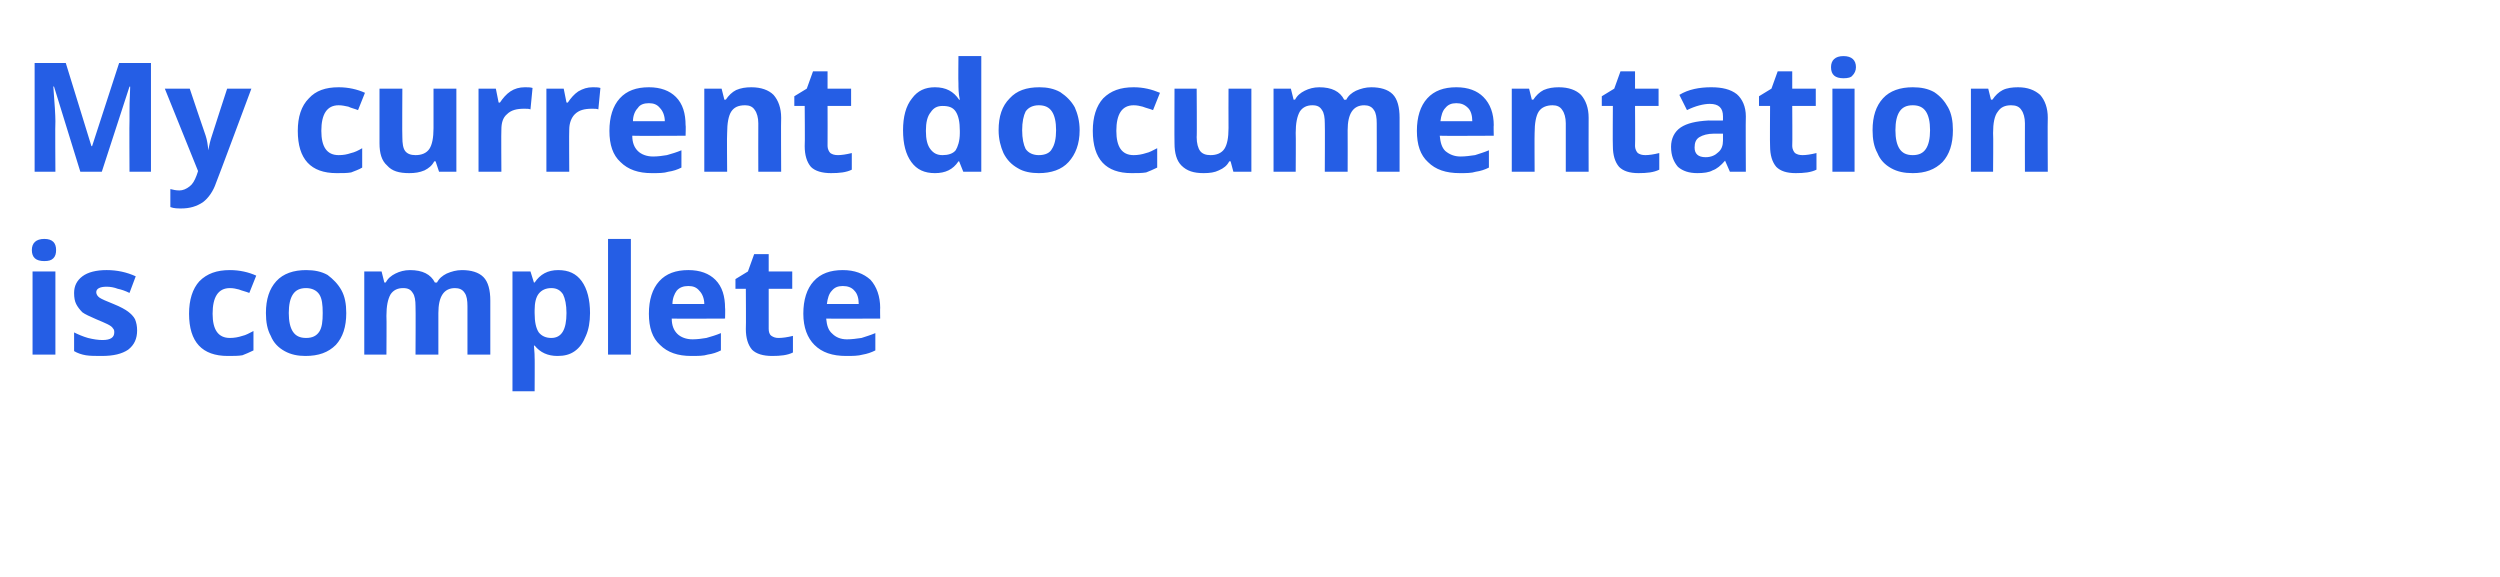 <?xml version="1.0" standalone="no"?><!DOCTYPE svg PUBLIC "-//W3C//DTD SVG 1.1//EN" "http://www.w3.org/Graphics/SVG/1.1/DTD/svg11.dtd"><svg xmlns="http://www.w3.org/2000/svg" version="1.1" width="361px" height="83.3px" viewBox="0 -10 361 83.3" style="top:-10px"><desc>My current documentation is complete</desc><defs/><g id="Polygon194323"><path d="m6.4 27.7c-1.2 0-1.8-.5-1.8-1.6c0-1 .6-1.6 1.8-1.6c1.2 0 1.7.6 1.7 1.6c0 .5-.1.9-.4 1.2c-.3.3-.7.4-1.3.4c0 0 0 0 0 0zm1.6 13.5l-3.3 0l0-12l3.3 0l0 12zm11.8-3.5c0 1.2-.4 2.1-1.3 2.8c-.9.6-2.1.9-3.8.9c-.9 0-1.7 0-2.3-.1c-.6-.1-1.2-.3-1.7-.6c0 0 0-2.7 0-2.7c.6.3 1.3.6 2 .8c.8.2 1.5.3 2.1.3c1.2 0 1.7-.4 1.7-1.1c0-.2 0-.4-.2-.6c-.1-.2-.4-.4-.8-.6c-.4-.2-.9-.4-1.6-.7c-.9-.4-1.6-.7-2-1c-.4-.4-.7-.8-.9-1.2c-.2-.4-.3-.9-.3-1.6c0-1 .4-1.8 1.2-2.4c.8-.6 2-.9 3.5-.9c1.5 0 2.9.3 4.2.9c0 0-.9 2.4-.9 2.4c-.6-.3-1.2-.5-1.7-.6c-.5-.2-1.1-.3-1.6-.3c-1 0-1.5.3-1.5.8c0 .3.2.6.5.8c.3.2 1 .5 2 .9c1 .4 1.7.8 2.1 1.1c.4.3.8.7 1 1.1c.2.5.3 1 .3 1.6zm13.1 3.7c-3.7 0-5.6-2-5.6-6.1c0-2 .5-3.6 1.5-4.7c1.1-1.1 2.5-1.6 4.4-1.6c1.4 0 2.7.3 3.8.8c0 0-1 2.5-1 2.5c-.5-.2-1-.3-1.5-.5c-.4-.1-.8-.2-1.3-.2c-1.7 0-2.5 1.3-2.5 3.7c0 2.3.8 3.5 2.5 3.5c.6 0 1.2-.1 1.8-.3c.5-.1 1-.4 1.6-.7c0 0 0 2.8 0 2.8c-.6.3-1.1.5-1.6.7c-.6.1-1.2.1-2.1.1zm8.8-6.2c0 1.2.2 2.1.6 2.7c.4.6 1 .9 1.9.9c.9 0 1.5-.3 1.9-.9c.4-.6.5-1.5.5-2.7c0-1.2-.1-2.1-.5-2.7c-.4-.6-1.1-.9-1.9-.9c-.9 0-1.5.3-1.9.9c-.4.6-.6 1.5-.6 2.7zm8.3 0c0 2-.5 3.5-1.5 4.6c-1.1 1.1-2.5 1.6-4.4 1.6c-1.1 0-2.1-.2-3-.7c-.9-.5-1.6-1.2-2-2.2c-.5-.9-.7-2-.7-3.3c0-2 .5-3.5 1.5-4.6c1-1.1 2.5-1.6 4.3-1.6c1.2 0 2.2.2 3.1.7c.8.6 1.5 1.3 2 2.2c.5.9.7 2 .7 3.3zm13.3 6l-3.3 0c0 0 .04-6.98 0-7c0-.8-.1-1.5-.4-1.9c-.3-.5-.7-.7-1.4-.7c-.8 0-1.4.3-1.8.9c-.4.7-.6 1.7-.6 3.1c.04-.02 0 5.6 0 5.6l-3.2 0l0-12l2.5 0l.4 1.6c0 0 .19-.04.2 0c.3-.6.8-1 1.4-1.3c.6-.3 1.3-.5 2.1-.5c1.8 0 3 .6 3.6 1.8c0 0 .3 0 .3 0c.3-.6.8-1 1.4-1.3c.7-.3 1.4-.5 2.2-.5c1.3 0 2.4.3 3.1 1c.7.7 1 1.9 1 3.4c0 0 0 7.8 0 7.8l-3.3 0c0 0 .01-6.98 0-7c0-.8-.1-1.5-.4-1.9c-.3-.5-.8-.7-1.4-.7c-.8 0-1.4.3-1.8.9c-.4.6-.6 1.5-.6 2.7c.01.01 0 6 0 6zm17.2.2c-1.4 0-2.5-.5-3.3-1.5c0 0-.1 0-.1 0c.1 1 .1 1.6.1 1.8c.03-.05 0 4.8 0 4.8l-3.2 0l0-17.3l2.6 0l.5 1.6c0 0 .13-.02.1 0c.8-1.2 1.9-1.8 3.4-1.8c1.5 0 2.6.5 3.4 1.6c.8 1.1 1.2 2.7 1.2 4.6c0 1.3-.2 2.4-.6 3.3c-.4 1-.9 1.7-1.6 2.2c-.7.5-1.5.7-2.5.7zm-.9-9.8c-.8 0-1.4.3-1.8.8c-.4.5-.6 1.3-.6 2.4c0 0 0 .4 0 .4c0 1.3.2 2.2.6 2.8c.4.5 1 .8 1.8.8c1.5 0 2.2-1.2 2.2-3.6c0-1.2-.2-2.1-.5-2.7c-.4-.6-.9-.9-1.7-.9zm11.5 9.6l-3.3 0l0-16.7l3.3 0l0 16.7zm8.3-9.9c-.7 0-1.3.2-1.7.7c-.3.4-.6 1.1-.6 1.9c0 0 4.6 0 4.6 0c0-.8-.3-1.5-.7-1.9c-.4-.5-.9-.7-1.6-.7zm.4 10.1c-1.9 0-3.4-.5-4.5-1.6c-1.1-1-1.6-2.5-1.6-4.5c0-2 .5-3.6 1.5-4.7c1-1.1 2.4-1.6 4.2-1.6c1.7 0 3 .5 3.9 1.4c1 1 1.4 2.4 1.4 4.1c.04-.05 0 1.5 0 1.5c0 0-7.7.04-7.7 0c0 1 .3 1.7.8 2.2c.5.5 1.3.8 2.2.8c.7 0 1.4-.1 2-.2c.7-.2 1.4-.4 2.1-.7c0 0 0 2.5 0 2.5c-.6.3-1.2.5-1.9.6c-.6.2-1.4.2-2.4.2zm12.6-2.6c.6 0 1.3-.1 2.1-.3c0 0 0 2.4 0 2.4c-.8.4-1.8.5-3 .5c-1.3 0-2.3-.3-2.9-.9c-.6-.7-.9-1.7-.9-3c.04-.03 0-5.8 0-5.8l-1.5 0l0-1.4l1.8-1.1l.9-2.5l2.1 0l0 2.5l3.4 0l0 2.5l-3.4 0c0 0 .01 5.77 0 5.8c0 .4.1.8.4 1c.3.2.6.3 1 .3zm9.3-7.5c-.7 0-1.2.2-1.6.7c-.4.4-.6 1.1-.7 1.9c0 0 4.6 0 4.6 0c0-.8-.2-1.5-.6-1.9c-.4-.5-1-.7-1.7-.7zm.5 10.1c-2 0-3.5-.5-4.6-1.6c-1-1-1.6-2.5-1.6-4.5c0-2 .5-3.6 1.5-4.7c1-1.1 2.4-1.6 4.2-1.6c1.7 0 3 .5 4 1.4c.9 1 1.4 2.4 1.4 4.1c-.03-.05 0 1.5 0 1.5c0 0-7.77.04-7.8 0c.1 1 .3 1.7.9 2.2c.5.5 1.2.8 2.1.8c.7 0 1.4-.1 2.1-.2c.6-.2 1.3-.4 2-.7c0 0 0 2.5 0 2.5c-.6.3-1.2.5-1.8.6c-.7.2-1.5.2-2.4.2z" stroke="none" fill="#255ee5"/></g><g id="Polygon194322"><path d="m11.6 14.8l-3.8-12.3c0 0-.05.01-.1 0c.2 2.5.3 4.2.3 5c-.05.03 0 7.3 0 7.3l-3 0l0-15.7l4.5 0l3.7 12l.1 0l3.9-12l4.6 0l0 15.7l-3.1 0c0 0-.04-7.4 0-7.4c0-.4 0-.8 0-1.2c0-.5 0-1.7.1-3.7c.02.03-.1 0-.1 0l-4 12.3l-3.1 0zm12.2-12l3.6 0c0 0 2.27 6.78 2.3 6.8c.2.6.3 1.3.4 2.1c0 0 0 0 0 0c.1-.8.3-1.5.5-2.1c-.01-.02 2.2-6.8 2.2-6.8l3.5 0c0 0-5.05 13.57-5.1 13.6c-.4 1.2-1.1 2.2-1.9 2.8c-.9.6-1.9.9-3.1.9c-.5 0-1.1 0-1.6-.2c0 0 0-2.6 0-2.6c.4.1.8.2 1.3.2c.5 0 1-.2 1.5-.6c.4-.3.7-.8 1-1.6c-.01.04.2-.6.2-.6l-4.8-11.9zm24.8 12.2c-3.7 0-5.6-2-5.6-6.1c0-2 .5-3.6 1.6-4.7c1-1.1 2.4-1.6 4.3-1.6c1.4 0 2.7.3 3.8.8c0 0-1 2.5-1 2.5c-.5-.2-1-.3-1.4-.5c-.5-.1-.9-.2-1.4-.2c-1.7 0-2.5 1.3-2.5 3.7c0 2.3.8 3.5 2.5 3.5c.7 0 1.2-.1 1.8-.3c.5-.1 1.1-.4 1.6-.7c0 0 0 2.8 0 2.8c-.5.3-1.1.5-1.6.7c-.6.1-1.2.1-2.1.1zm14.8-.2l-.5-1.5c0 0-.15 0-.2 0c-.3.6-.8 1-1.4 1.3c-.7.3-1.4.4-2.2.4c-1.5 0-2.5-.3-3.2-1.1c-.8-.7-1.1-1.8-1.1-3.2c-.01-.05 0-7.9 0-7.9l3.3 0c0 0-.04 7.04 0 7c0 .9.1 1.6.4 2c.3.4.8.6 1.5.6c.9 0 1.6-.3 2-.9c.4-.6.6-1.6.6-3c0-.03 0-5.7 0-5.7l3.3 0l0 12l-2.5 0zm12.4-12.2c.4 0 .8 0 1.1.1c0 0-.3 3.1-.3 3.1c-.2-.1-.5-.1-.9-.1c-1.1 0-1.9.2-2.5.8c-.6.5-.8 1.3-.8 2.2c-.04.02 0 6.1 0 6.1l-3.3 0l0-12l2.5 0l.4 2c0 0 .21.04.2 0c.4-.6.9-1.2 1.5-1.6c.6-.4 1.3-.6 2.1-.6zm9.8 0c.4 0 .8 0 1.1.1c0 0-.3 3.1-.3 3.1c-.2-.1-.5-.1-.9-.1c-1.1 0-1.9.2-2.5.8c-.5.5-.8 1.3-.8 2.2c-.04.02 0 6.1 0 6.1l-3.3 0l0-12l2.5 0l.4 2c0 0 .21.04.2 0c.4-.6.9-1.2 1.5-1.6c.7-.4 1.3-.6 2.1-.6zm8.1 2.3c-.7 0-1.3.2-1.6.7c-.4.4-.7 1.1-.7 1.9c0 0 4.6 0 4.6 0c0-.8-.3-1.5-.7-1.9c-.4-.5-.9-.7-1.6-.7zm.4 10.1c-1.9 0-3.4-.5-4.5-1.6c-1.1-1-1.6-2.5-1.6-4.5c0-2 .5-3.6 1.5-4.7c1-1.1 2.4-1.6 4.2-1.6c1.7 0 3 .5 3.9 1.4c1 1 1.4 2.4 1.4 4.1c.05-.05 0 1.5 0 1.5c0 0-7.7.04-7.7 0c0 1 .3 1.7.8 2.2c.5.5 1.3.8 2.2.8c.7 0 1.4-.1 2-.2c.7-.2 1.4-.4 2.1-.7c0 0 0 2.5 0 2.5c-.6.3-1.2.5-1.9.6c-.6.2-1.4.2-2.4.2zm18.7-.2l-3.3 0c0 0-.02-6.98 0-7c0-.8-.2-1.5-.5-1.9c-.3-.5-.8-.7-1.4-.7c-1 0-1.6.3-2 .9c-.4.6-.6 1.7-.6 3.1c-.05-.02 0 5.6 0 5.6l-3.3 0l0-12l2.5 0l.4 1.6c0 0 .2-.04.2 0c.4-.6.9-1.1 1.5-1.4c.7-.3 1.4-.4 2.2-.4c1.4 0 2.5.4 3.2 1.1c.7.8 1.1 1.9 1.1 3.3c-.04 0 0 7.8 0 7.8zm8.2-2.4c.5 0 1.2-.1 2-.3c0 0 0 2.4 0 2.4c-.8.4-1.8.5-3 .5c-1.3 0-2.3-.3-2.9-.9c-.6-.7-.9-1.7-.9-3c.05-.03 0-5.8 0-5.8l-1.5 0l0-1.4l1.8-1.1l.9-2.5l2.1 0l0 2.5l3.4 0l0 2.5l-3.4 0c0 0 .02 5.77 0 5.8c0 .4.2.8.4 1c.3.2.6.3 1.1.3zm17.4.9c-.8 1.2-1.9 1.7-3.4 1.7c-1.5 0-2.6-.5-3.4-1.6c-.8-1.1-1.2-2.6-1.2-4.6c0-1.9.4-3.5 1.3-4.6c.8-1.1 1.9-1.6 3.3-1.6c1.6 0 2.7.6 3.5 1.8c0 0 .1 0 .1 0c-.2-.9-.2-1.7-.2-2.4c-.04-.04 0-3.9 0-3.9l3.3 0l0 16.7l-2.6 0l-.6-1.5l-.1 0c0 0-.04-.02 0 0zm-2.3-.9c.8 0 1.5-.2 1.9-.7c.3-.5.6-1.3.6-2.5c0 0 0-.3 0-.3c0-1.3-.2-2.2-.6-2.8c-.4-.6-1-.8-1.9-.8c-.8 0-1.3.3-1.7.9c-.5.6-.7 1.5-.7 2.7c0 1.2.2 2.1.7 2.7c.4.5.9.8 1.7.8zm11.5-3.6c0 1.2.2 2.1.5 2.7c.4.6 1.1.9 1.9.9c.9 0 1.6-.3 1.9-.9c.4-.6.6-1.5.6-2.7c0-1.2-.2-2.1-.6-2.7c-.4-.6-1-.9-1.9-.9c-.8 0-1.5.3-1.9.9c-.3.6-.5 1.5-.5 2.7zm8.3 0c0 2-.6 3.5-1.6 4.6c-1 1.1-2.5 1.6-4.3 1.6c-1.1 0-2.2-.2-3-.7c-.9-.5-1.6-1.2-2.1-2.2c-.4-.9-.7-2-.7-3.3c0-2 .5-3.5 1.6-4.6c1-1.1 2.4-1.6 4.3-1.6c1.1 0 2.1.2 3 .7c.9.6 1.6 1.3 2.1 2.2c.4.9.7 2 .7 3.3zm7.5 6.2c-3.7 0-5.6-2-5.6-6.1c0-2 .5-3.6 1.5-4.7c1.1-1.1 2.5-1.6 4.4-1.6c1.4 0 2.6.3 3.8.8c0 0-1 2.5-1 2.5c-.5-.2-1-.3-1.5-.5c-.4-.1-.8-.2-1.3-.2c-1.7 0-2.5 1.3-2.5 3.7c0 2.3.8 3.5 2.5 3.5c.6 0 1.2-.1 1.8-.3c.5-.1 1-.4 1.6-.7c0 0 0 2.8 0 2.8c-.6.3-1.1.5-1.6.7c-.6.1-1.3.1-2.1.1zm14.7-.2l-.4-1.5c0 0-.17 0-.2 0c-.3.6-.8 1-1.5 1.3c-.6.3-1.3.4-2.2.4c-1.4 0-2.4-.3-3.2-1.1c-.7-.7-1-1.8-1-3.2c-.03-.05 0-7.9 0-7.9l3.2 0c0 0 .05 7.04 0 7c0 .9.2 1.6.5 2c.3.4.8.6 1.5.6c.9 0 1.6-.3 2-.9c.4-.6.6-1.6.6-3c-.02-.03 0-5.7 0-5.7l3.3 0l0 12l-2.6 0zm16.5 0l-3.3 0c0 0 .04-6.98 0-7c0-.8-.1-1.5-.4-1.9c-.3-.5-.7-.7-1.4-.7c-.8 0-1.4.3-1.8.9c-.4.7-.6 1.7-.6 3.1c.04-.02 0 5.6 0 5.6l-3.2 0l0-12l2.5 0l.4 1.6c0 0 .19-.04.2 0c.3-.6.8-1 1.4-1.3c.6-.3 1.3-.5 2.1-.5c1.8 0 3 .6 3.6 1.8c0 0 .3 0 .3 0c.3-.6.8-1 1.4-1.3c.7-.3 1.4-.5 2.2-.5c1.3 0 2.4.3 3.1 1c.7.7 1 1.9 1 3.4c0 0 0 7.8 0 7.8l-3.3 0c0 0 .02-6.98 0-7c0-.8-.1-1.5-.4-1.9c-.3-.5-.8-.7-1.4-.7c-.8 0-1.4.3-1.8.9c-.4.6-.6 1.5-.6 2.7c.02.01 0 6 0 6zm15.7-9.9c-.7 0-1.2.2-1.6.7c-.4.4-.6 1.1-.7 1.9c0 0 4.6 0 4.6 0c0-.8-.2-1.5-.6-1.9c-.5-.5-1-.7-1.7-.7zm.5 10.1c-2 0-3.5-.5-4.6-1.6c-1.1-1-1.6-2.5-1.6-4.5c0-2 .5-3.6 1.5-4.7c1-1.1 2.4-1.6 4.2-1.6c1.7 0 3 .5 3.9 1.4c1 1 1.5 2.4 1.5 4.1c-.04-.05 0 1.5 0 1.5c0 0-7.78.04-7.8 0c.1 1 .3 1.7.8 2.2c.6.5 1.3.8 2.2.8c.7 0 1.4-.1 2.1-.2c.6-.2 1.3-.4 2-.7c0 0 0 2.5 0 2.5c-.6.3-1.2.5-1.9.6c-.6.2-1.4.2-2.3.2zm18.6-.2l-3.3 0c0 0 0-6.98 0-7c0-.8-.2-1.5-.5-1.9c-.3-.5-.8-.7-1.4-.7c-.9 0-1.6.3-2 .9c-.4.6-.6 1.7-.6 3.1c-.03-.02 0 5.6 0 5.6l-3.3 0l0-12l2.5 0l.4 1.6c0 0 .22-.04.2 0c.4-.6.9-1.1 1.5-1.4c.7-.3 1.4-.4 2.2-.4c1.4 0 2.5.4 3.2 1.1c.7.8 1.1 1.9 1.1 3.3c-.02 0 0 7.8 0 7.8zm8.2-2.4c.5 0 1.2-.1 2-.3c0 0 0 2.4 0 2.4c-.8.4-1.8.5-3 .5c-1.3 0-2.2-.3-2.8-.9c-.6-.7-.9-1.7-.9-3c-.04-.03 0-5.8 0-5.8l-1.6 0l0-1.4l1.8-1.1l.9-2.5l2.1 0l0 2.5l3.4 0l0 2.5l-3.4 0c0 0 .04 5.77 0 5.8c0 .4.2.8.4 1c.3.2.6.3 1.1.3zm12.2 2.4l-.7-1.6c0 0-.05 0 0 0c-.6.7-1.2 1.2-1.8 1.4c-.5.3-1.3.4-2.2.4c-1.2 0-2.1-.3-2.8-.9c-.6-.7-1-1.6-1-2.9c0-1.2.5-2.2 1.4-2.8c.9-.6 2.2-.9 4-1c.02.02 2.1 0 2.1 0c0 0 0-.57 0-.6c0-1.2-.6-1.8-1.9-1.8c-.9 0-2.1.3-3.3.9c0 0-1.1-2.2-1.1-2.2c1.3-.8 2.9-1.1 4.6-1.1c1.6 0 2.8.3 3.7 1c.8.7 1.3 1.8 1.3 3.2c-.04.03 0 8 0 8l-2.3 0zm-1-5.5c0 0-1.26.01-1.3 0c-.9 0-1.6.2-2.1.5c-.5.3-.7.8-.7 1.5c0 .9.5 1.4 1.6 1.4c.8 0 1.4-.3 1.8-.7c.5-.4.7-1 .7-1.7c0-.04 0-1 0-1zm11.5 3.1c.5 0 1.2-.1 2-.3c0 0 0 2.4 0 2.4c-.8.4-1.8.5-3 .5c-1.3 0-2.2-.3-2.8-.9c-.6-.7-.9-1.7-.9-3c-.04-.03 0-5.8 0-5.8l-1.6 0l0-1.4l1.8-1.1l.9-2.5l2.1 0l0 2.5l3.4 0l0 2.5l-3.4 0c0 0 .04 5.77 0 5.8c0 .4.2.8.4 1c.3.2.6.3 1.1.3zm5.9-11.1c-1.2 0-1.8-.5-1.8-1.6c0-1 .6-1.6 1.8-1.6c1.2 0 1.8.6 1.8 1.6c0 .5-.2.9-.5 1.2c-.2.3-.7.4-1.3.4c0 0 0 0 0 0zm1.6 13.5l-3.2 0l0-12l3.2 0l0 12zm5.9-6c0 1.2.2 2.1.6 2.7c.4.6 1 .9 1.9.9c.9 0 1.5-.3 1.9-.9c.4-.6.6-1.5.6-2.7c0-1.2-.2-2.1-.6-2.7c-.4-.6-1-.9-1.9-.9c-.9 0-1.5.3-1.9.9c-.4.6-.6 1.5-.6 2.7zm8.3 0c0 2-.5 3.5-1.5 4.6c-1.1 1.1-2.5 1.6-4.3 1.6c-1.2 0-2.2-.2-3.1-.7c-.9-.5-1.6-1.2-2-2.2c-.5-.9-.7-2-.7-3.3c0-2 .5-3.5 1.5-4.6c1-1.1 2.5-1.6 4.3-1.6c1.2 0 2.2.2 3.1.7c.9.6 1.5 1.3 2 2.2c.5.9.7 2 .7 3.3zm13.7 6l-3.3 0c0 0-.02-6.98 0-7c0-.8-.2-1.5-.5-1.9c-.3-.5-.8-.7-1.5-.7c-.9 0-1.5.3-1.9.9c-.5.6-.7 1.7-.7 3.1c.05-.02 0 5.6 0 5.6l-3.2 0l0-12l2.5 0l.4 1.6c0 0 .2-.04.2 0c.4-.6.9-1.1 1.5-1.4c.6-.3 1.4-.4 2.2-.4c1.4 0 2.4.4 3.2 1.1c.7.8 1.1 1.9 1.1 3.3c-.04 0 0 7.8 0 7.8z" stroke="none" fill="#255ee5"/></g></svg>